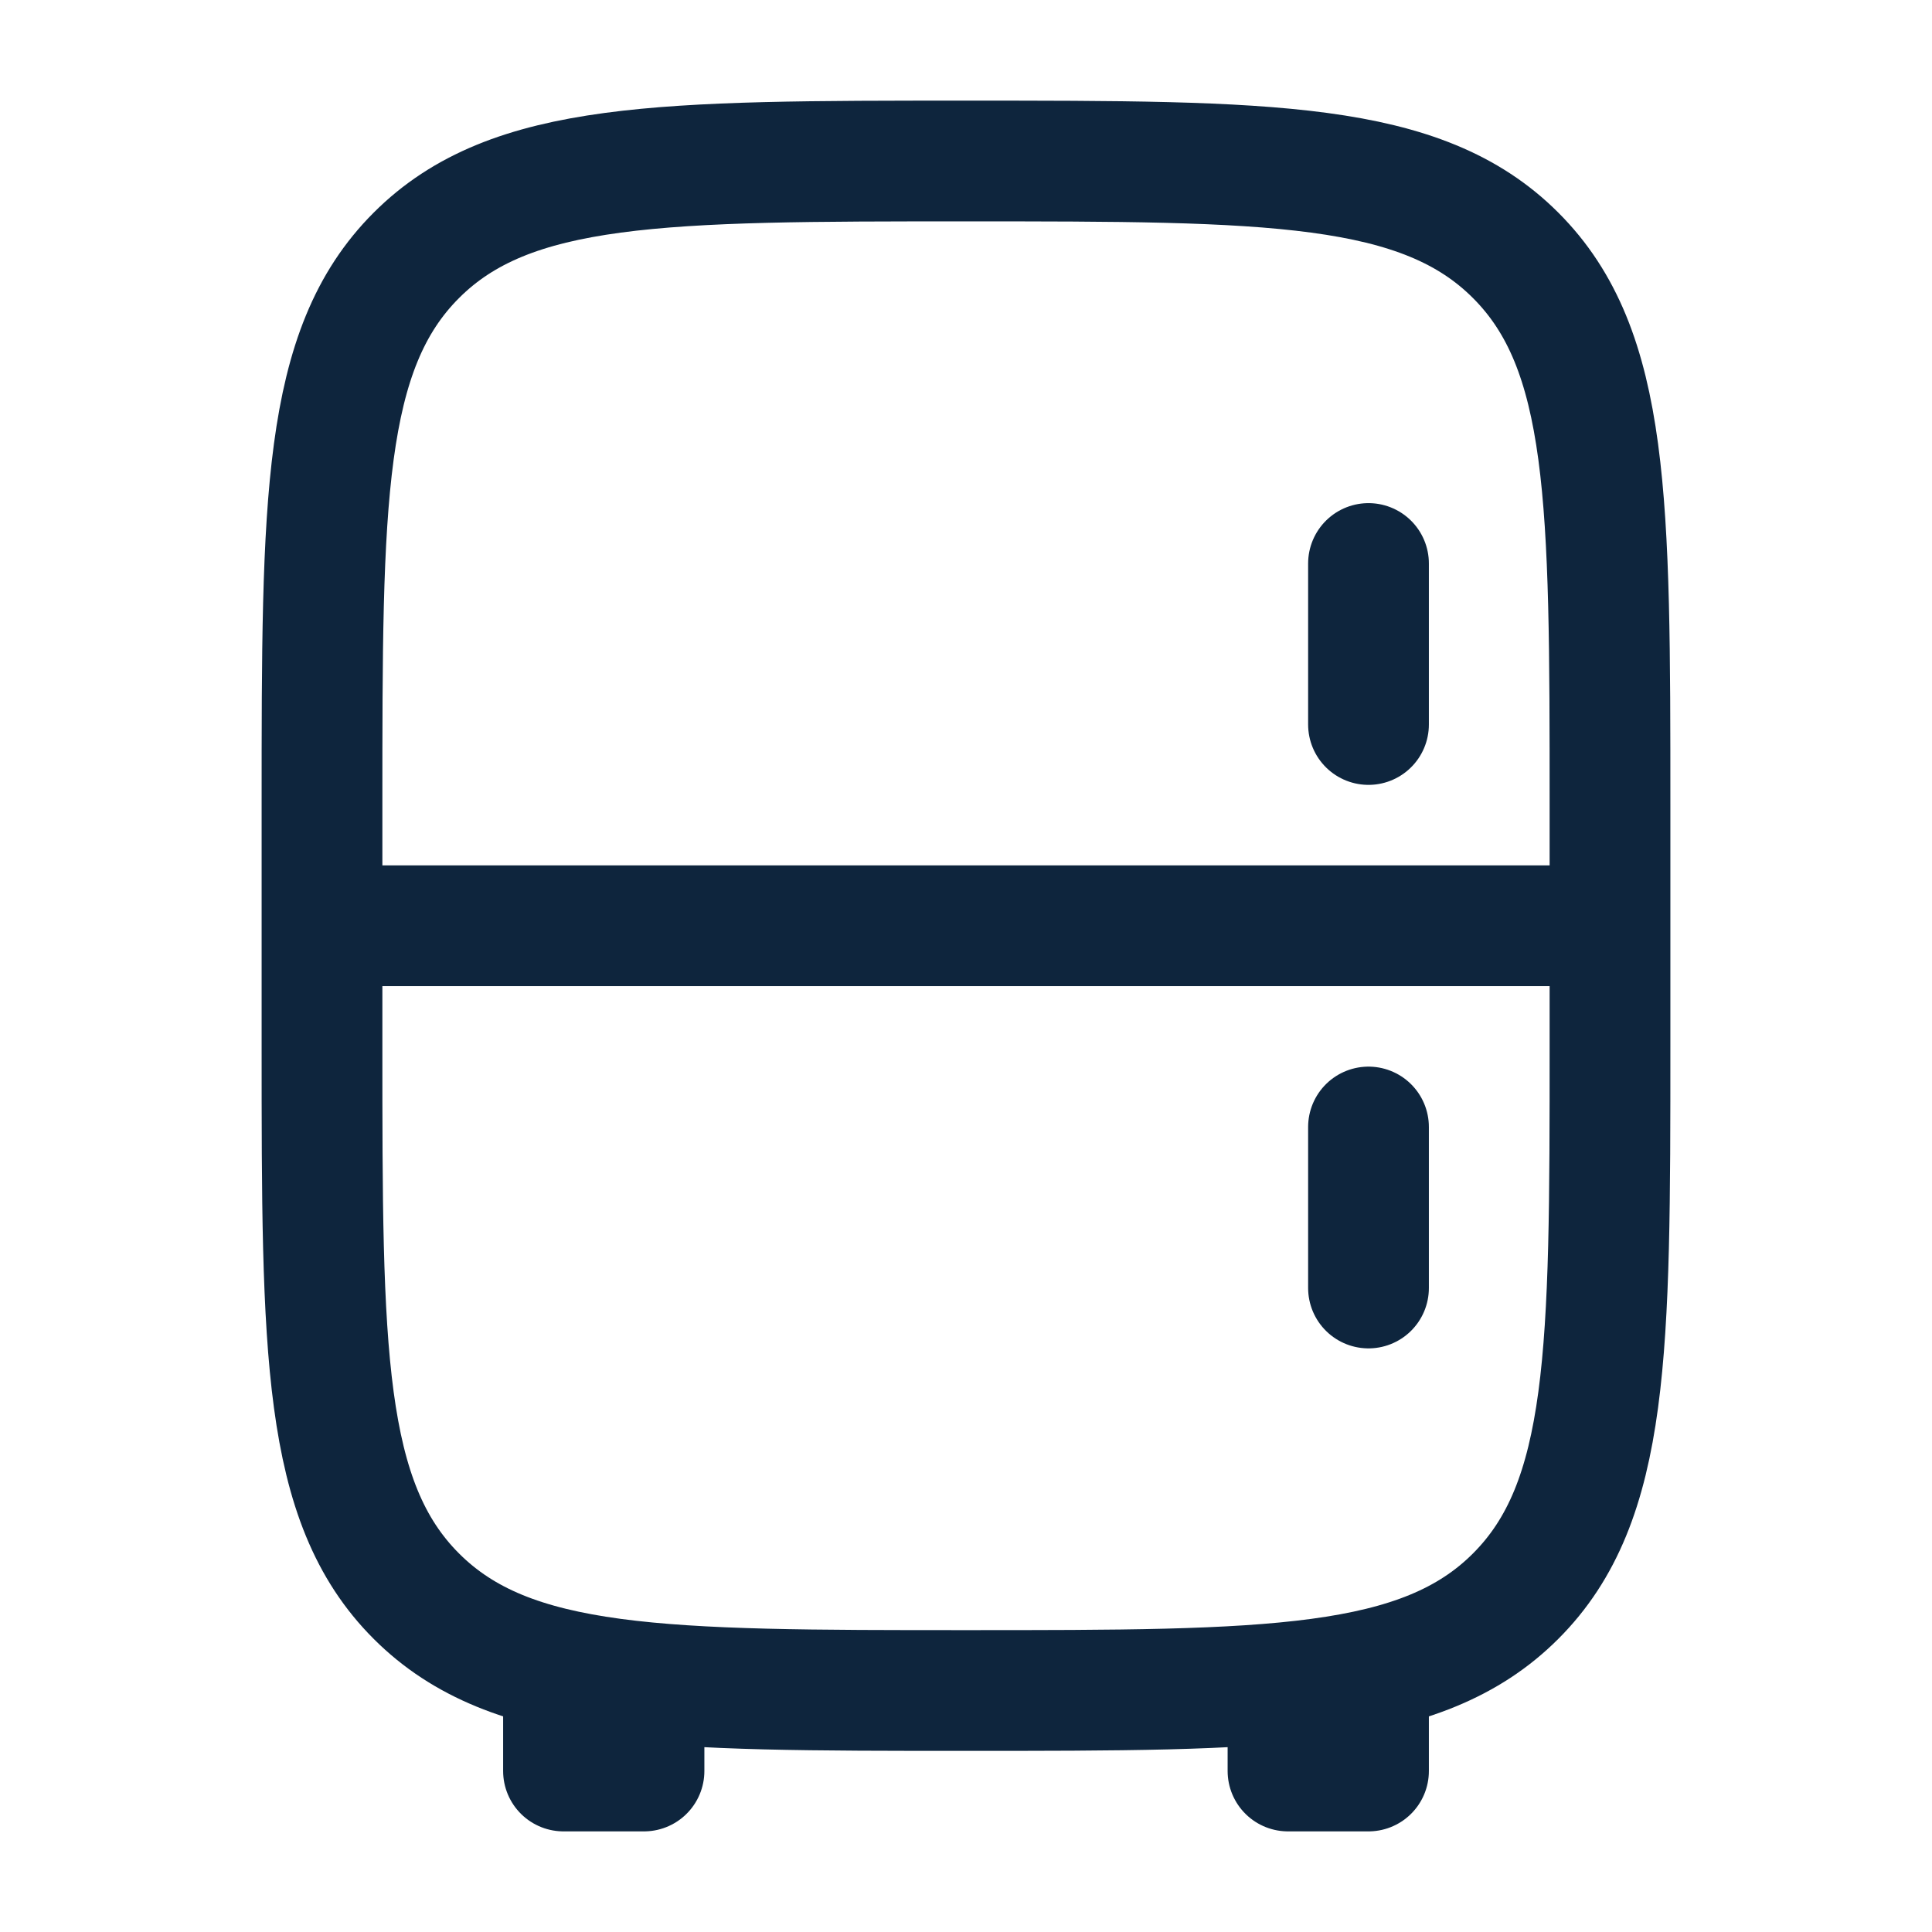 <?xml version="1.0" encoding="UTF-8"?> <svg xmlns="http://www.w3.org/2000/svg" width="800px" height="800px" viewBox="0 0 24 24" fill="none"><g id="SVGRepo_bgCarrier" stroke-width="0"></g><g id="SVGRepo_tracerCarrier" stroke-linecap="round" stroke-linejoin="round"></g><g id="SVGRepo_iconCarrier"><path d="M4 10C4 6.229 4 4.343 5.172 3.172C6.343 2 8.229 2 12 2C15.771 2 17.657 2 18.828 3.172C20 4.343 20 6.229 20 10V13C20 16.771 20 18.657 18.828 19.828C17.657 21 15.771 21 12 21C8.229 21 6.343 21 5.172 19.828C4 18.657 4 16.771 4 13V10Z" stroke="#0E253D" stroke-width="1.5"></path><path d="M17 21V22H16V21M8 21V22H7V21" stroke="#0E253D" stroke-width="1.5" stroke-linejoin="round"></path><path d="M20 11.5H4" stroke="#0E253D" stroke-width="1.5"></path><path d="M17 7L17 9" stroke="#0E253D" stroke-width="1.5" stroke-linecap="round"></path><path d="M17 14L17 16" stroke="#0E253D" stroke-width="1.5" stroke-linecap="round"></path></g></svg> 